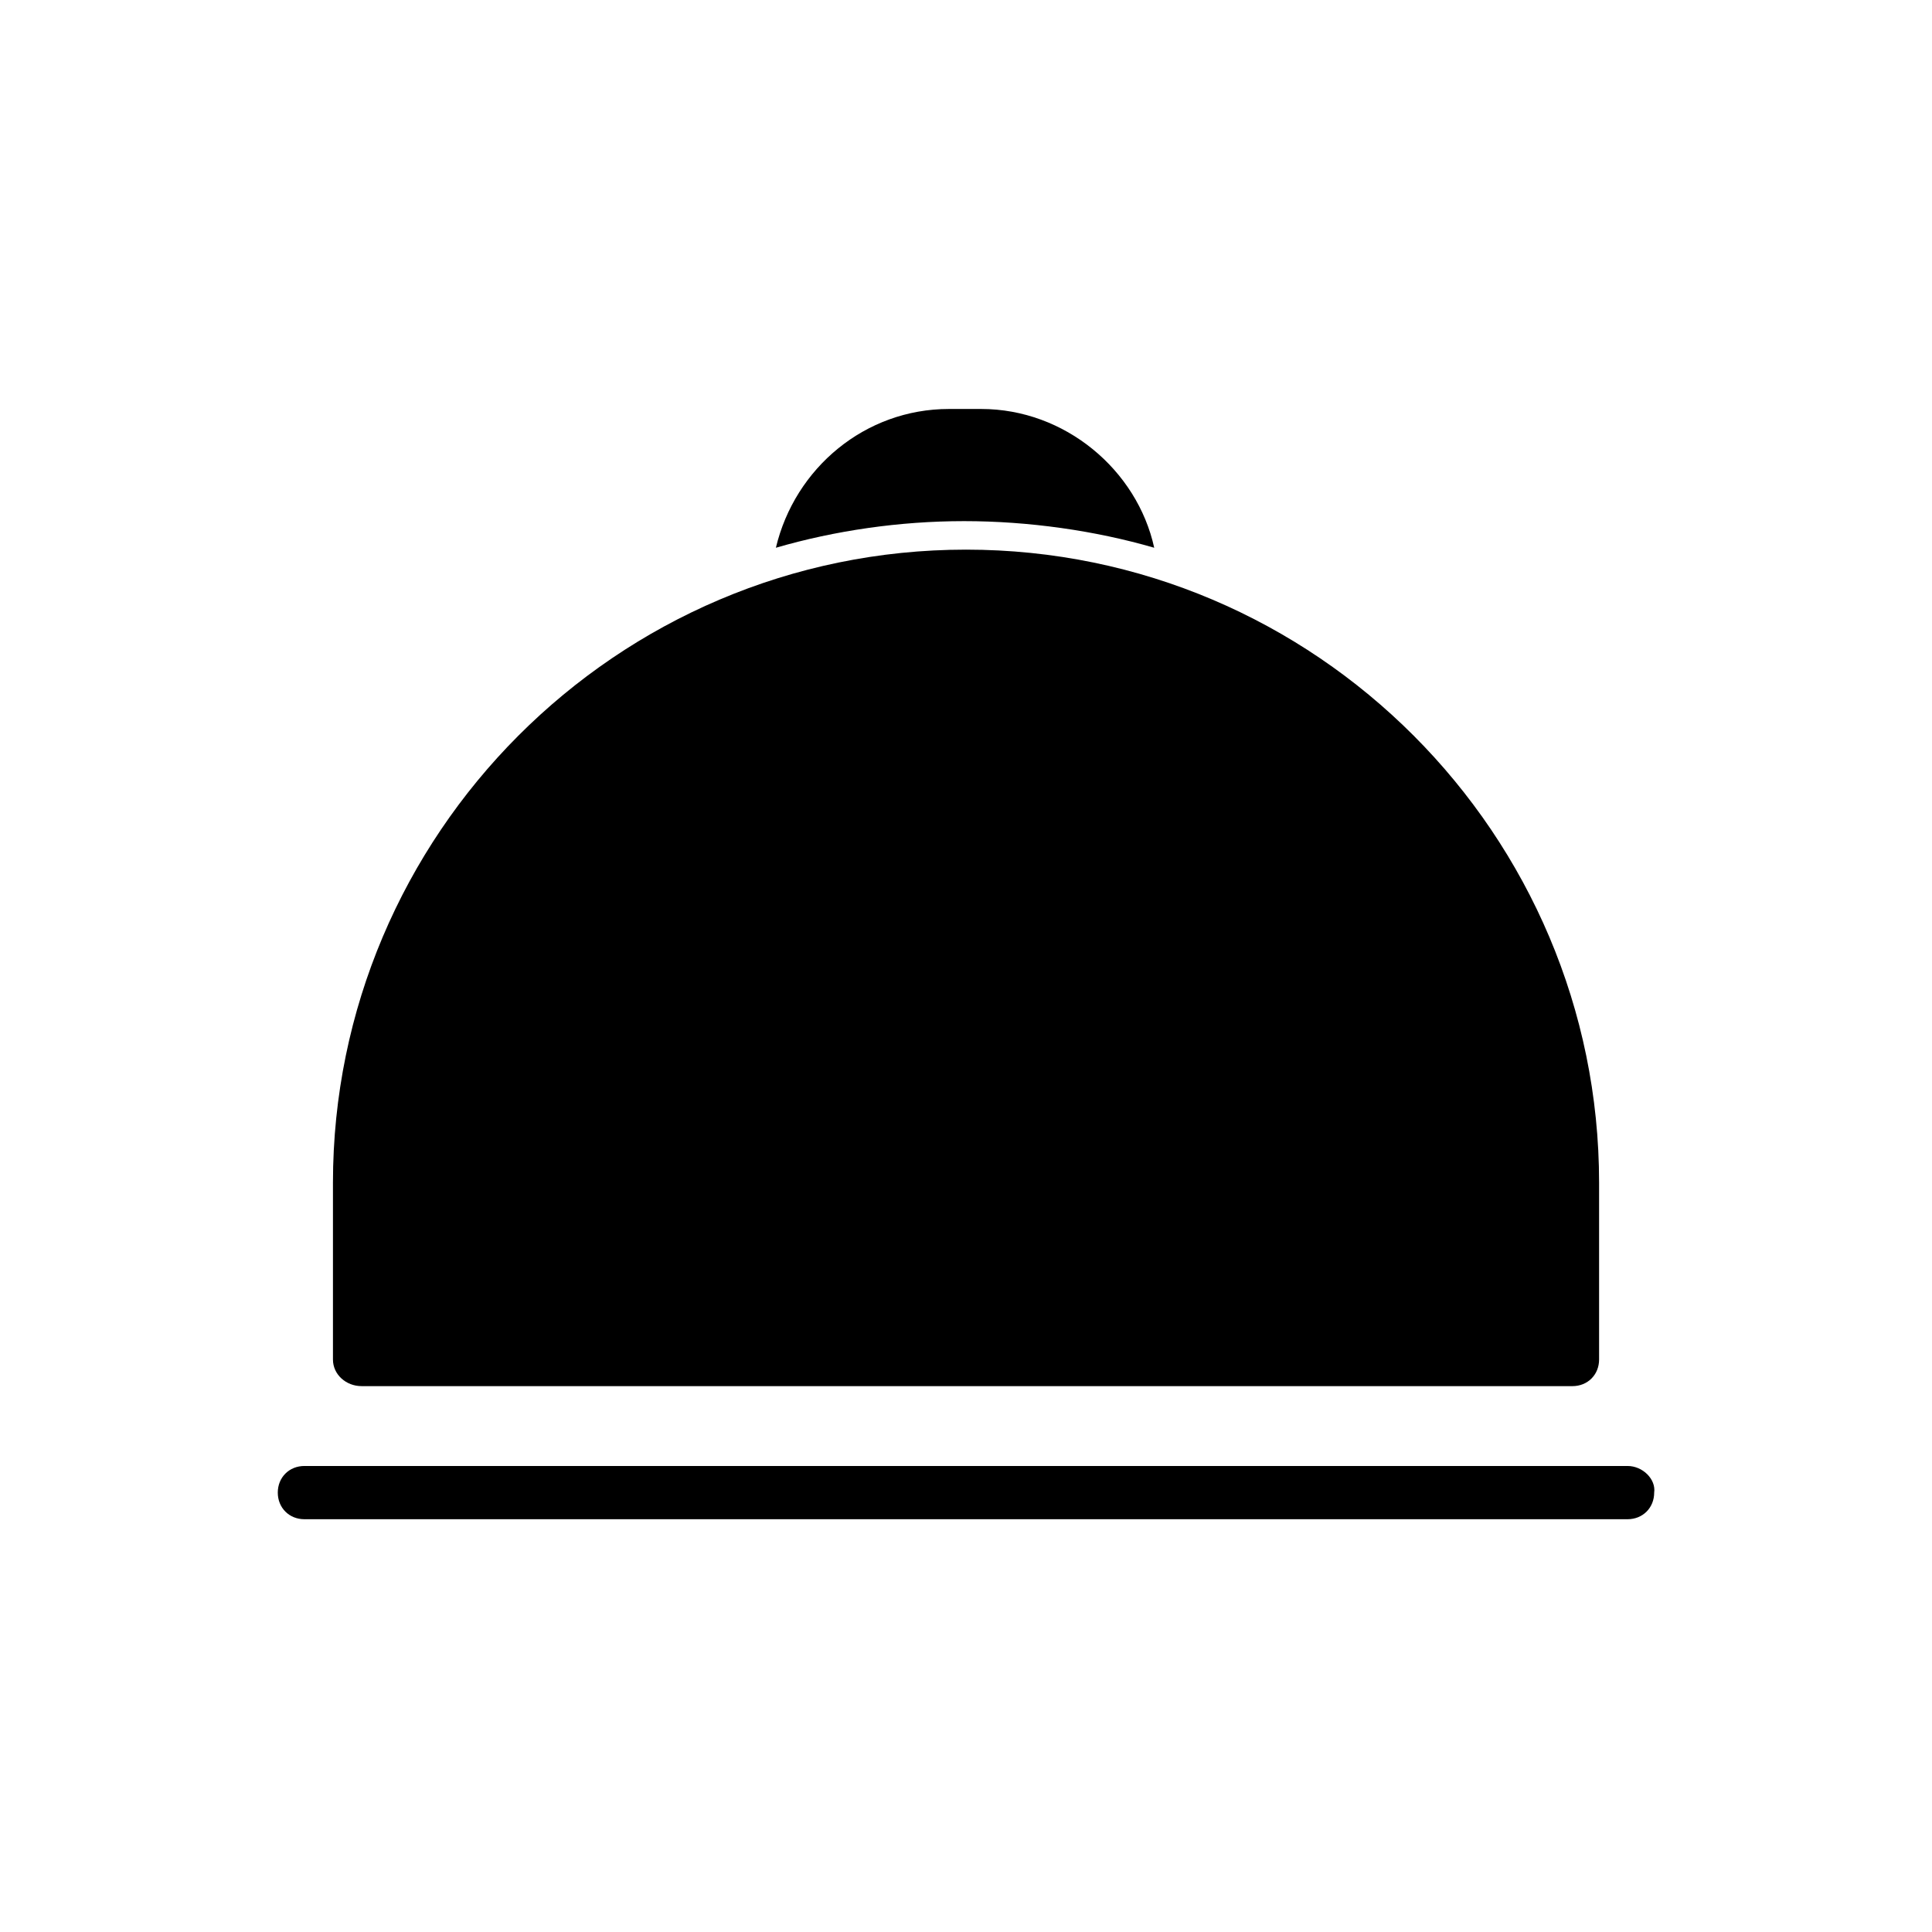 <?xml version="1.0" encoding="UTF-8"?>
<!-- Uploaded to: ICON Repo, www.svgrepo.com, Generator: ICON Repo Mixer Tools -->
<svg fill="#000000" width="800px" height="800px" version="1.1" viewBox="144 144 512 512" xmlns="http://www.w3.org/2000/svg">
 <g>
  <path d="m239.79 511.34h320.93c4.031 0 7.055-3.023 7.055-7.055v-46.855c0-92.195-75.066-167.77-167.77-167.77-92.699 0.004-167.77 75.574-167.77 167.77v46.855c0 4.027 3.527 7.051 7.555 7.051z"/>
  <path d="m575.32 532.5h-350.65c-4.031 0-7.055 3.023-7.055 7.055s3.023 7.055 7.055 7.055h350.65c4.031 0 7.055-3.023 7.055-7.055 0.504-3.527-3.023-7.055-7.055-7.055z"/>
  <path d="m449.88 289.16c-4.535-20.656-23.68-36.777-45.848-36.777h-8.566c-22.168 0-40.809 15.617-45.848 36.777 15.617-4.535 32.746-7.055 49.879-7.055 17.133 0 34.766 2.519 50.383 7.055z"/>
 </g>
</svg>